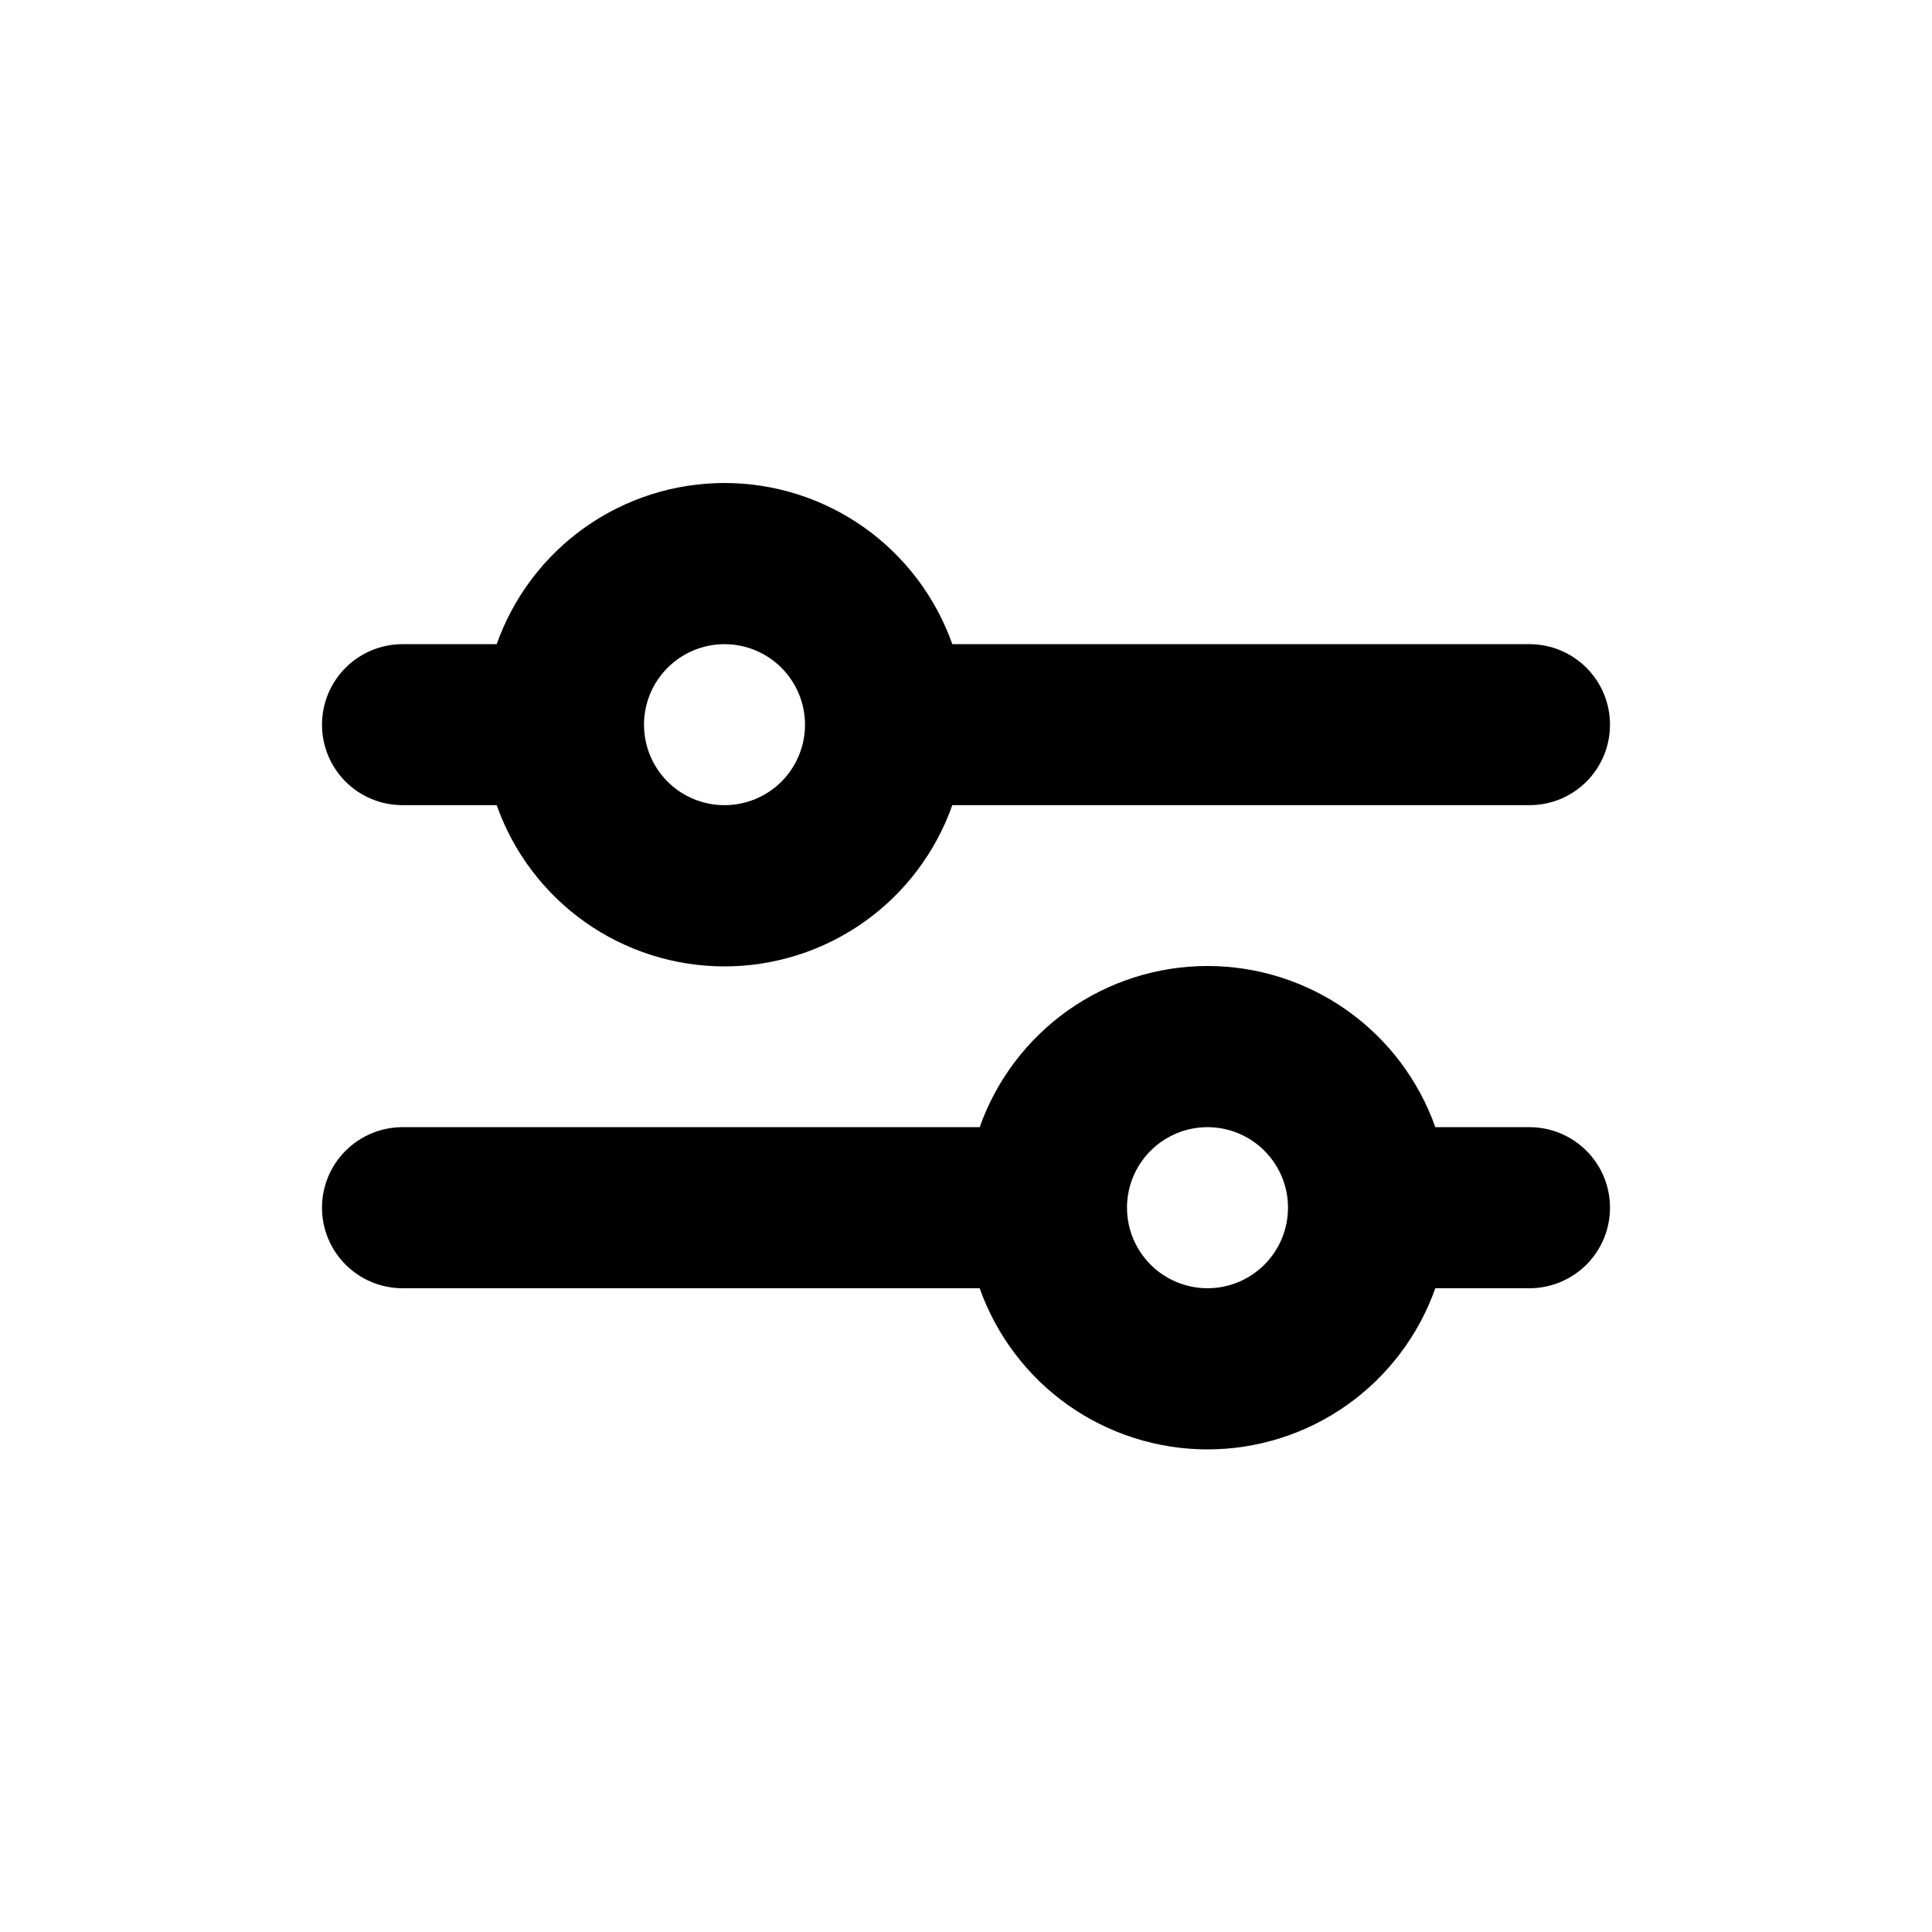 <?xml version="1.0" encoding="UTF-8"?> <svg xmlns="http://www.w3.org/2000/svg" width="24" height="24" viewBox="0 0 24 24" fill="none"><path d="M9 8.002C8.735 8.002 8.48 8.108 8.293 8.295C8.105 8.483 8 8.737 8 9.002C8 9.268 8.105 9.522 8.293 9.71C8.48 9.897 8.735 10.002 9 10.002C9.265 10.002 9.52 9.897 9.707 9.71C9.895 9.522 10 9.268 10 9.002C10 8.737 9.895 8.483 9.707 8.295C9.52 8.108 9.265 8.002 9 8.002ZM6.17 8.002C6.377 7.417 6.76 6.91 7.267 6.551C7.773 6.193 8.379 6 9 6C9.621 6 10.226 6.193 10.733 6.551C11.24 6.91 11.623 7.417 11.83 8.002H19C19.265 8.002 19.52 8.108 19.707 8.295C19.895 8.483 20 8.737 20 9.002C20 9.268 19.895 9.522 19.707 9.71C19.52 9.897 19.265 10.002 19 10.002H11.83C11.623 10.588 11.24 11.095 10.733 11.454C10.226 11.812 9.621 12.005 9 12.005C8.379 12.005 7.773 11.812 7.267 11.454C6.76 11.095 6.377 10.588 6.17 10.002H5C4.735 10.002 4.48 9.897 4.293 9.71C4.105 9.522 4 9.268 4 9.002C4 8.737 4.105 8.483 4.293 8.295C4.48 8.108 4.735 8.002 5 8.002H6.17ZM15 14.002C14.735 14.002 14.48 14.108 14.293 14.295C14.105 14.483 14 14.737 14 15.002C14 15.268 14.105 15.522 14.293 15.71C14.48 15.897 14.735 16.003 15 16.003C15.265 16.003 15.52 15.897 15.707 15.71C15.895 15.522 16 15.268 16 15.002C16 14.737 15.895 14.483 15.707 14.295C15.52 14.108 15.265 14.002 15 14.002ZM12.17 14.002C12.377 13.417 12.76 12.91 13.267 12.551C13.774 12.193 14.379 12 15 12C15.621 12 16.227 12.193 16.733 12.551C17.24 12.91 17.623 13.417 17.83 14.002H19C19.265 14.002 19.52 14.108 19.707 14.295C19.895 14.483 20 14.737 20 15.002C20 15.268 19.895 15.522 19.707 15.71C19.52 15.897 19.265 16.003 19 16.003H17.83C17.623 16.588 17.24 17.095 16.733 17.454C16.227 17.812 15.621 18.005 15 18.005C14.379 18.005 13.774 17.812 13.267 17.454C12.76 17.095 12.377 16.588 12.17 16.003H5C4.735 16.003 4.48 15.897 4.293 15.71C4.105 15.522 4 15.268 4 15.002C4 14.737 4.105 14.483 4.293 14.295C4.48 14.108 4.735 14.002 5 14.002H12.17Z" fill="black"></path></svg> 